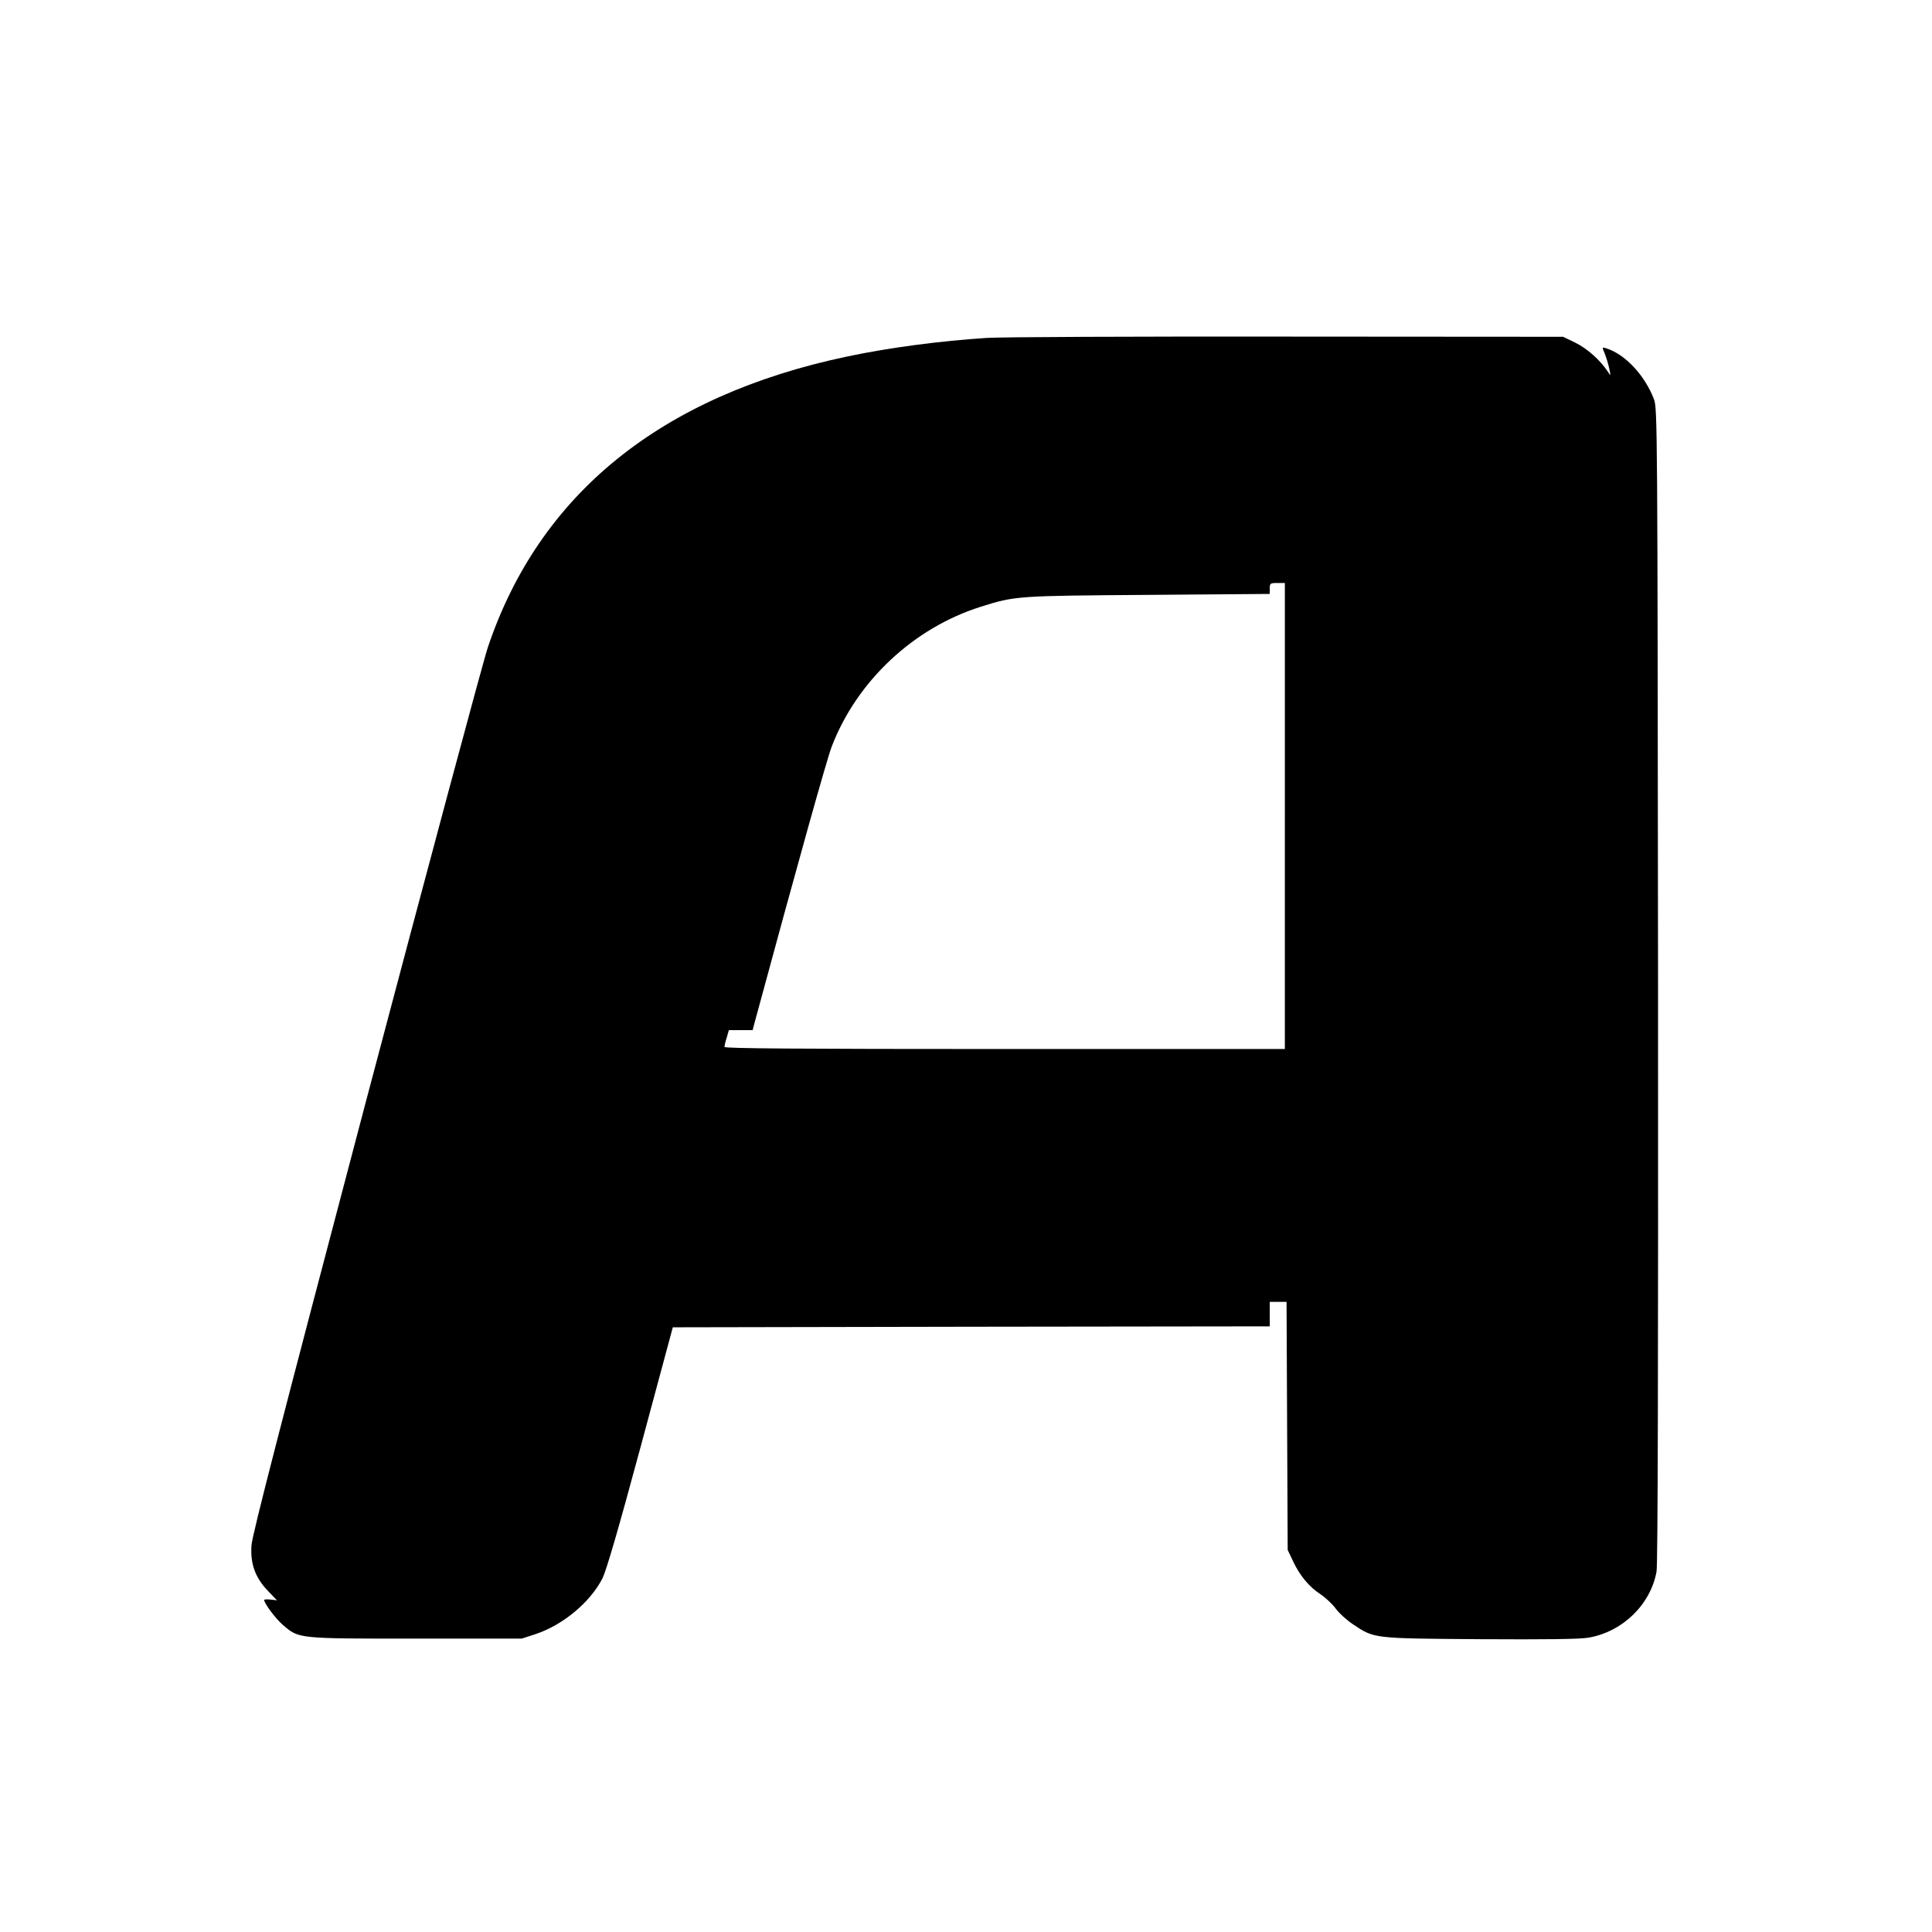 <?xml version="1.0" standalone="no"?>
<!DOCTYPE svg PUBLIC "-//W3C//DTD SVG 20010904//EN"
 "http://www.w3.org/TR/2001/REC-SVG-20010904/DTD/svg10.dtd">
<svg version="1.0" xmlns="http://www.w3.org/2000/svg"
 width="1024pt" height="1024pt" viewBox="0 0 1024 1024"
 preserveAspectRatio="xMidYMid meet">
<g transform="translate(0,1024) scale(0.1,-0.1)"
fill="#000000" stroke="none">
<path d="M5230 8449 c-247 -16 -515 -51 -742 -99 -986 -208 -1629 -729 -1902
-1540 -25 -74 -316 -1159 -647 -2410 -451 -1709 -602 -2294 -606 -2350 -7 -99
20 -172 87 -242 l48 -50 -34 4 c-19 2 -34 1 -34 -2 0 -18 62 -101 100 -133 85
-73 77 -72 705 -72 l560 0 74 24 c144 48 288 167 354 295 21 43 82 251 202
696 l171 635 1582 3 1582 2 0 65 0 65 45 0 44 0 3 -657 3 -658 28 -59 c36 -77
86 -137 146 -176 27 -18 63 -52 80 -75 17 -24 59 -62 92 -84 114 -76 102 -75
674 -79 346 -2 531 0 574 8 181 31 329 175 361 350 7 37 9 1086 8 3110 -3
2978 -3 3056 -22 3105 -49 127 -153 238 -253 269 -22 7 -22 6 -8 -27 8 -20 19
-55 24 -79 9 -42 9 -43 -7 -18 -41 62 -109 122 -171 153 l-66 32 -1465 1
c-806 1 -1521 -2 -1590 -7z m1580 -2534 l0 -1235 -1485 0 c-1100 0 -1485 3
-1485 11 0 7 5 29 12 50 l11 39 63 0 63 0 10 38 c231 853 385 1404 410 1467
134 347 434 627 789 739 183 58 194 58 890 63 l642 5 0 29 c0 27 2 29 40 29
l40 0 0 -1235z"/>
</g>
</svg>
